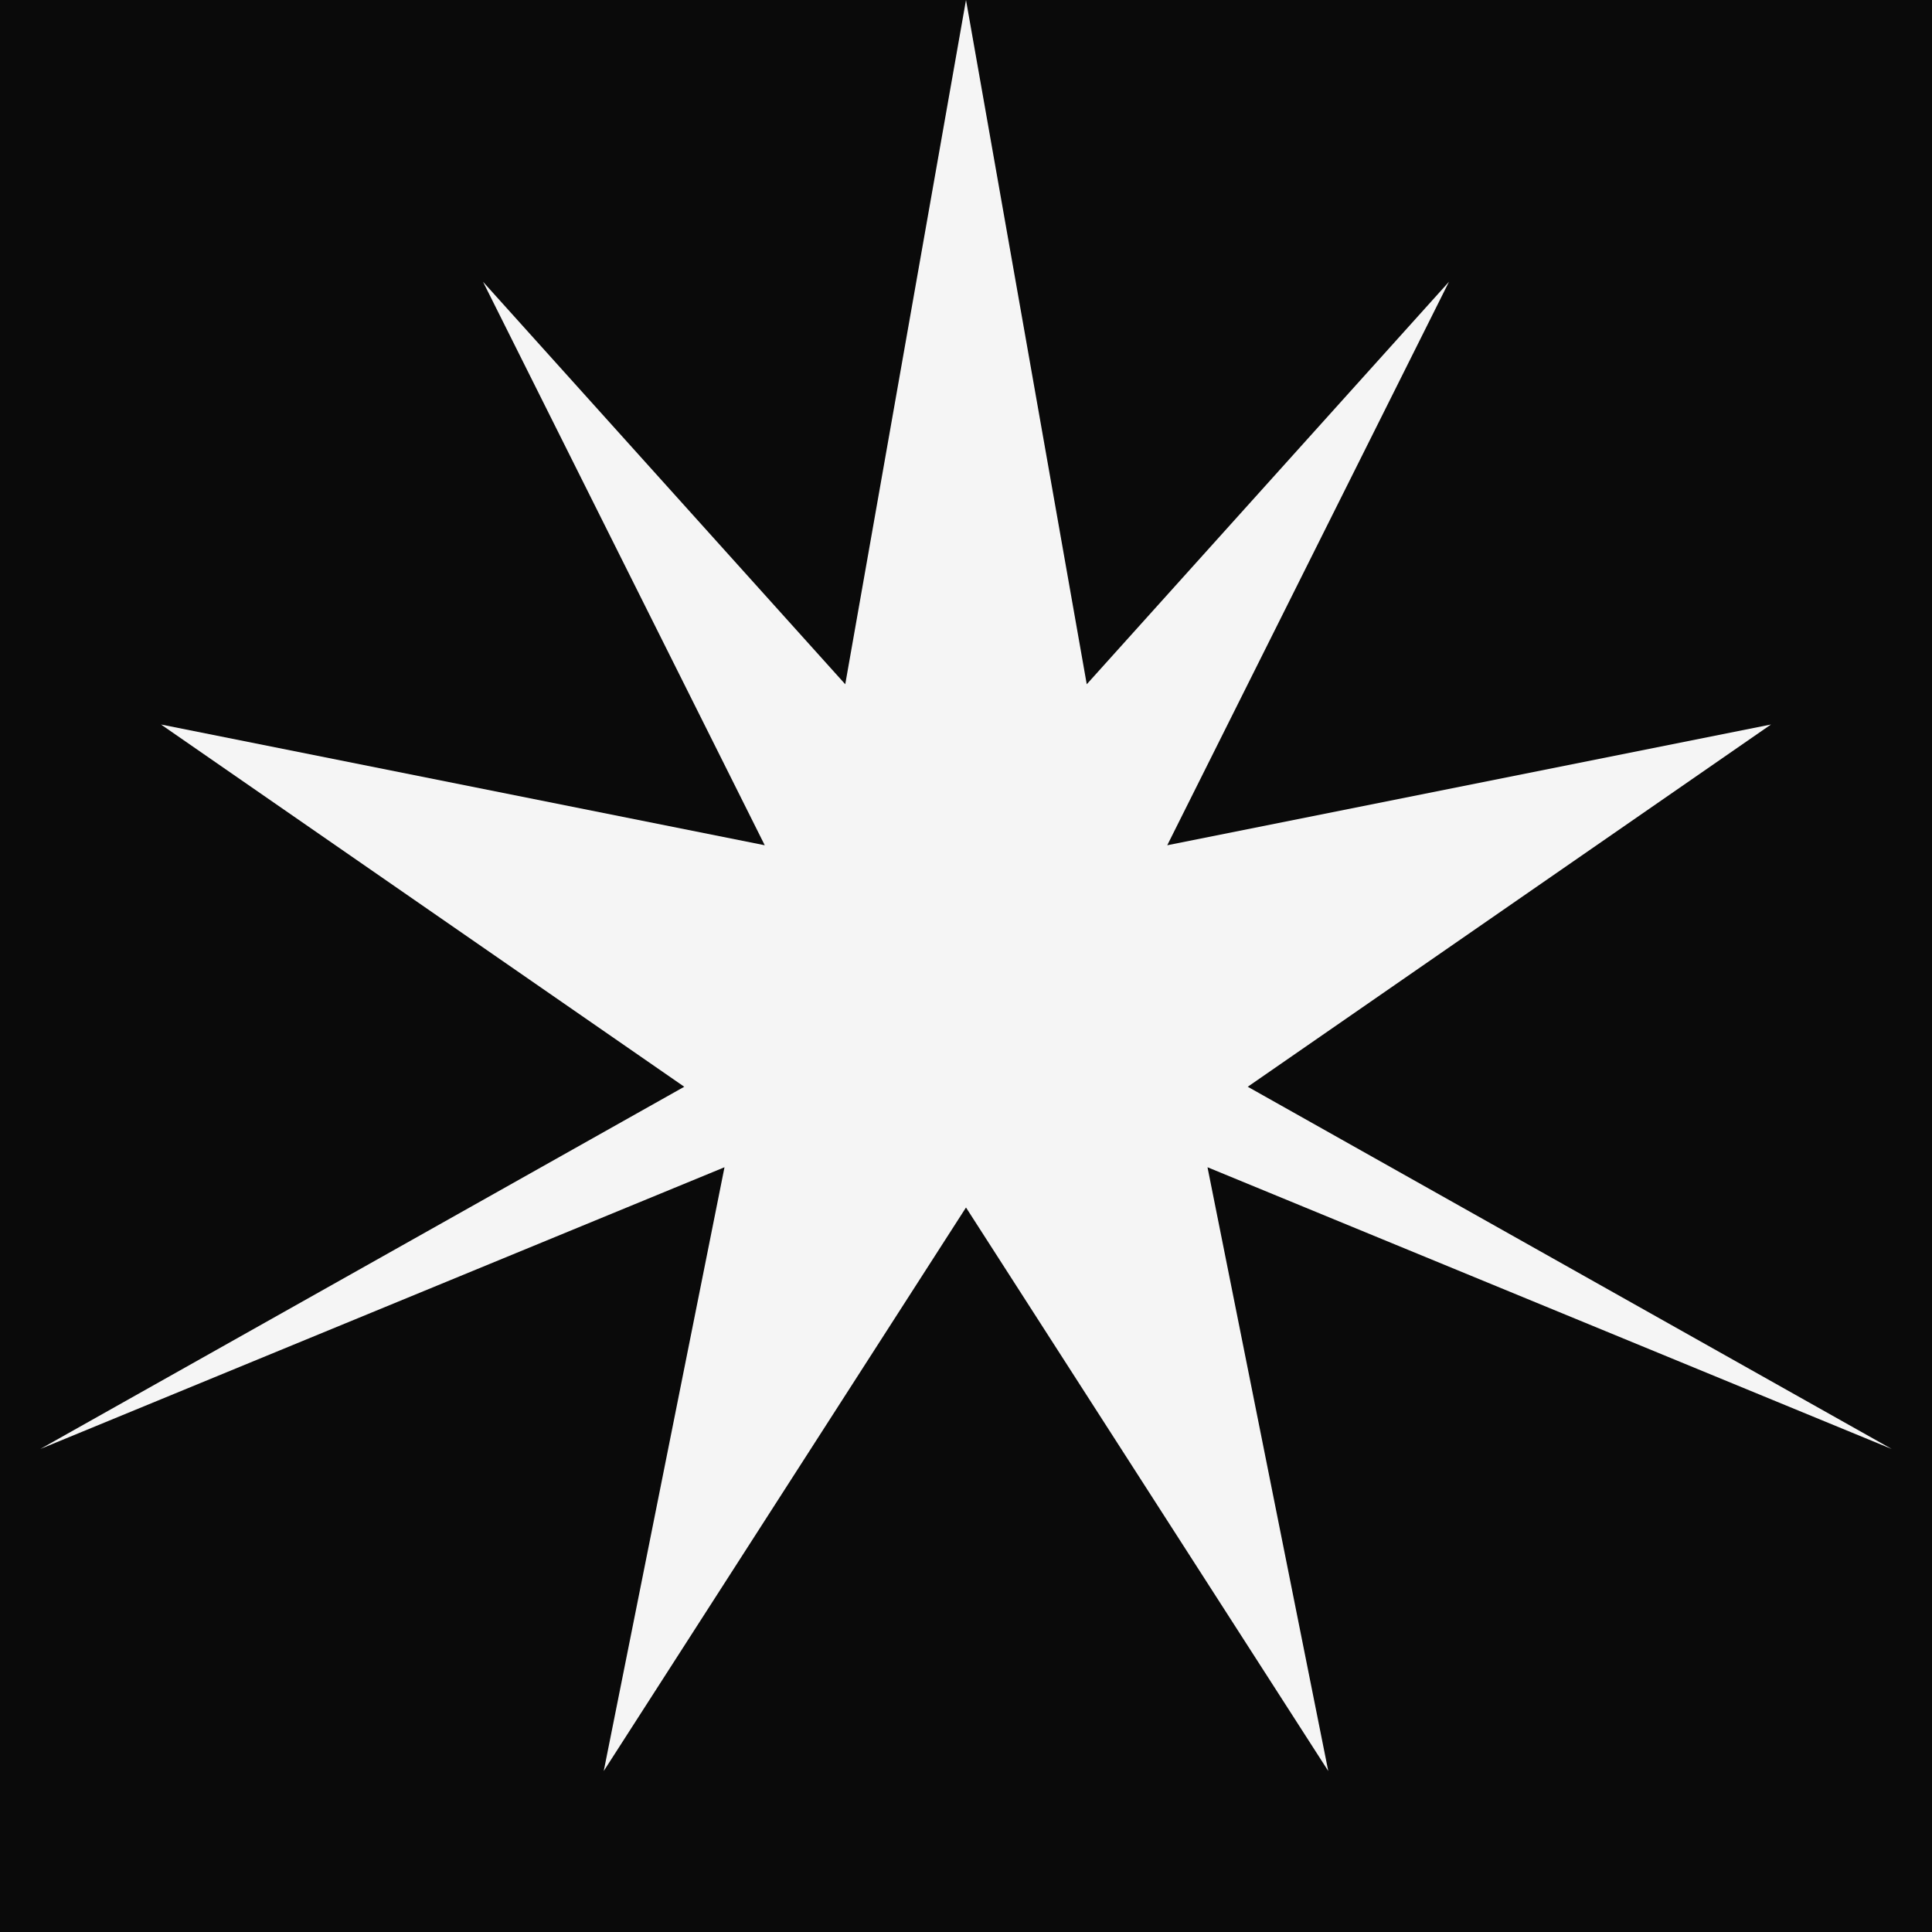 <svg xmlns="http://www.w3.org/2000/svg" viewBox="0 0 24 24">
  <rect width="24" height="24" fill="#0a0a0a"/>
  <path d="M12 0L13.5 8.5L18 3.5L14.5 10.5L22 9L15.5 13.5L23.5 18L15 14.5L16.5 22L12 15L7.5 22L9 14.5L0.5 18L8.5 13.5L2 9L9.5 10.5L6 3.5L10.5 8.5L12 0Z" fill="#f5f5f5"/>
</svg>